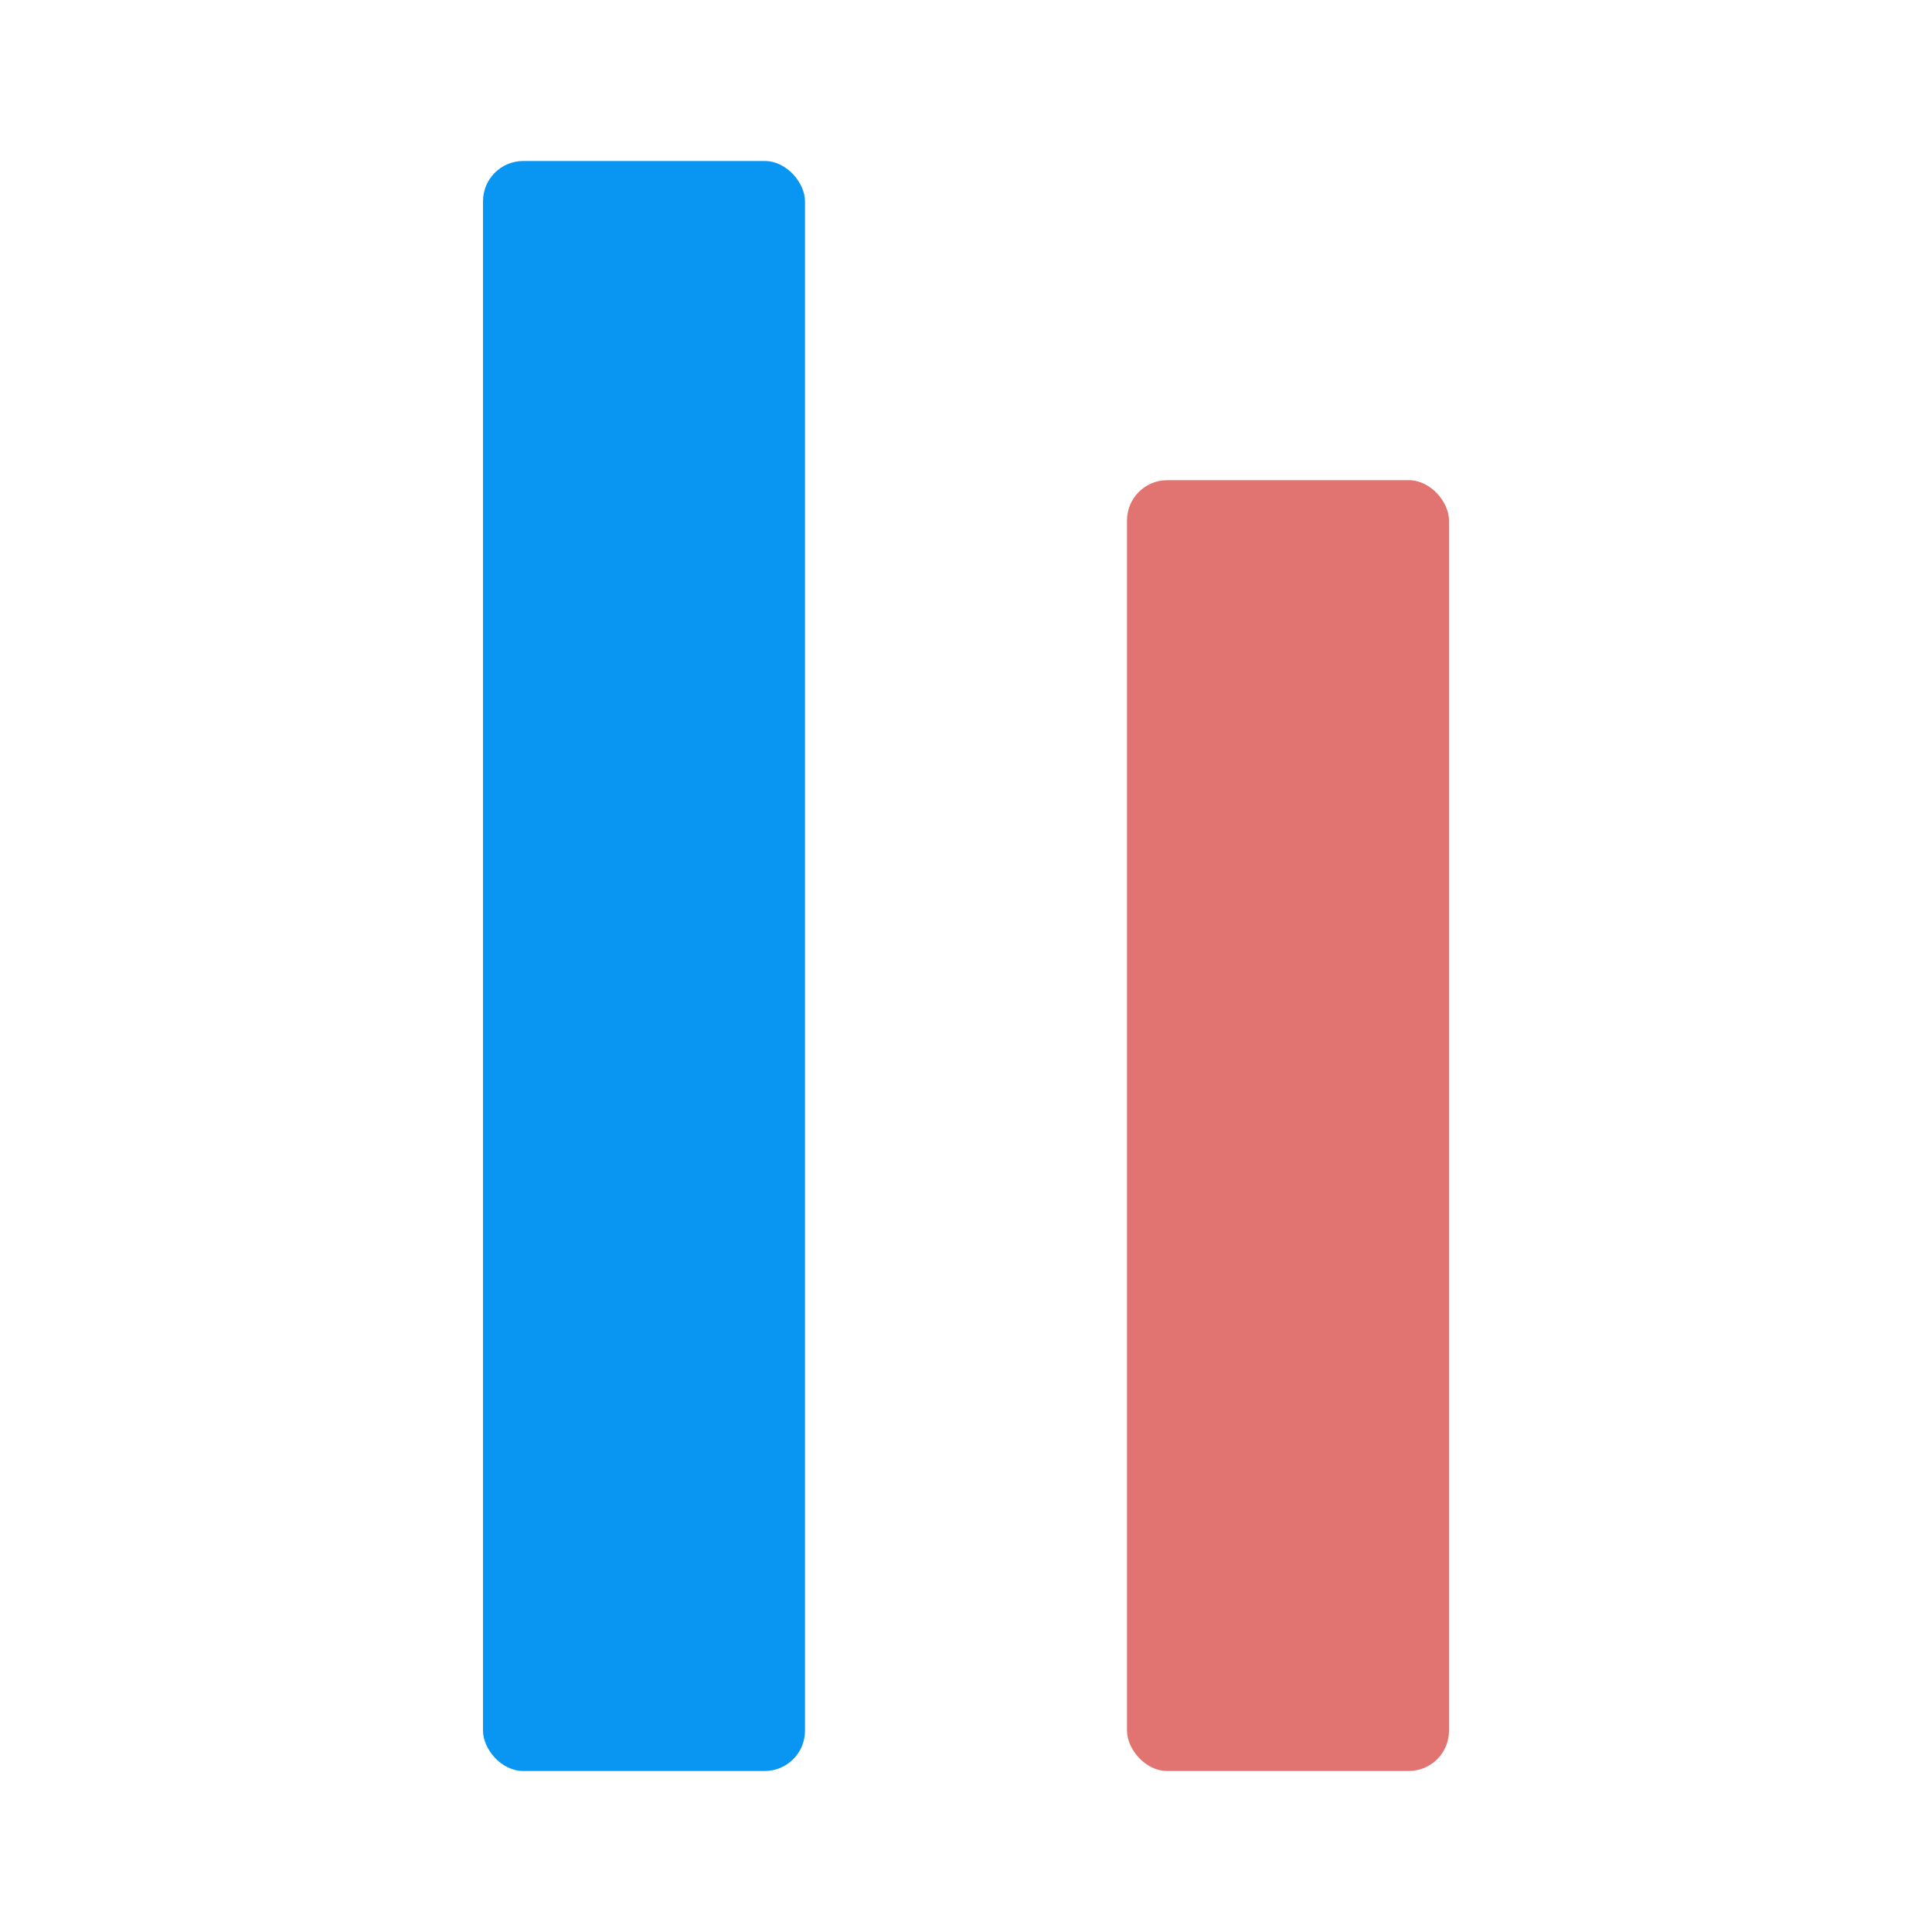 <svg width="24" height="24" viewBox="0 0 24 24" fill="none" xmlns="http://www.w3.org/2000/svg">
<rect x="6" y="2" width="4" height="20" rx="0.5" fill="#0896F2"/>
<rect x="14" y="5.965" width="4" height="16.035" rx="0.5" fill="#E17470"/>
</svg>
